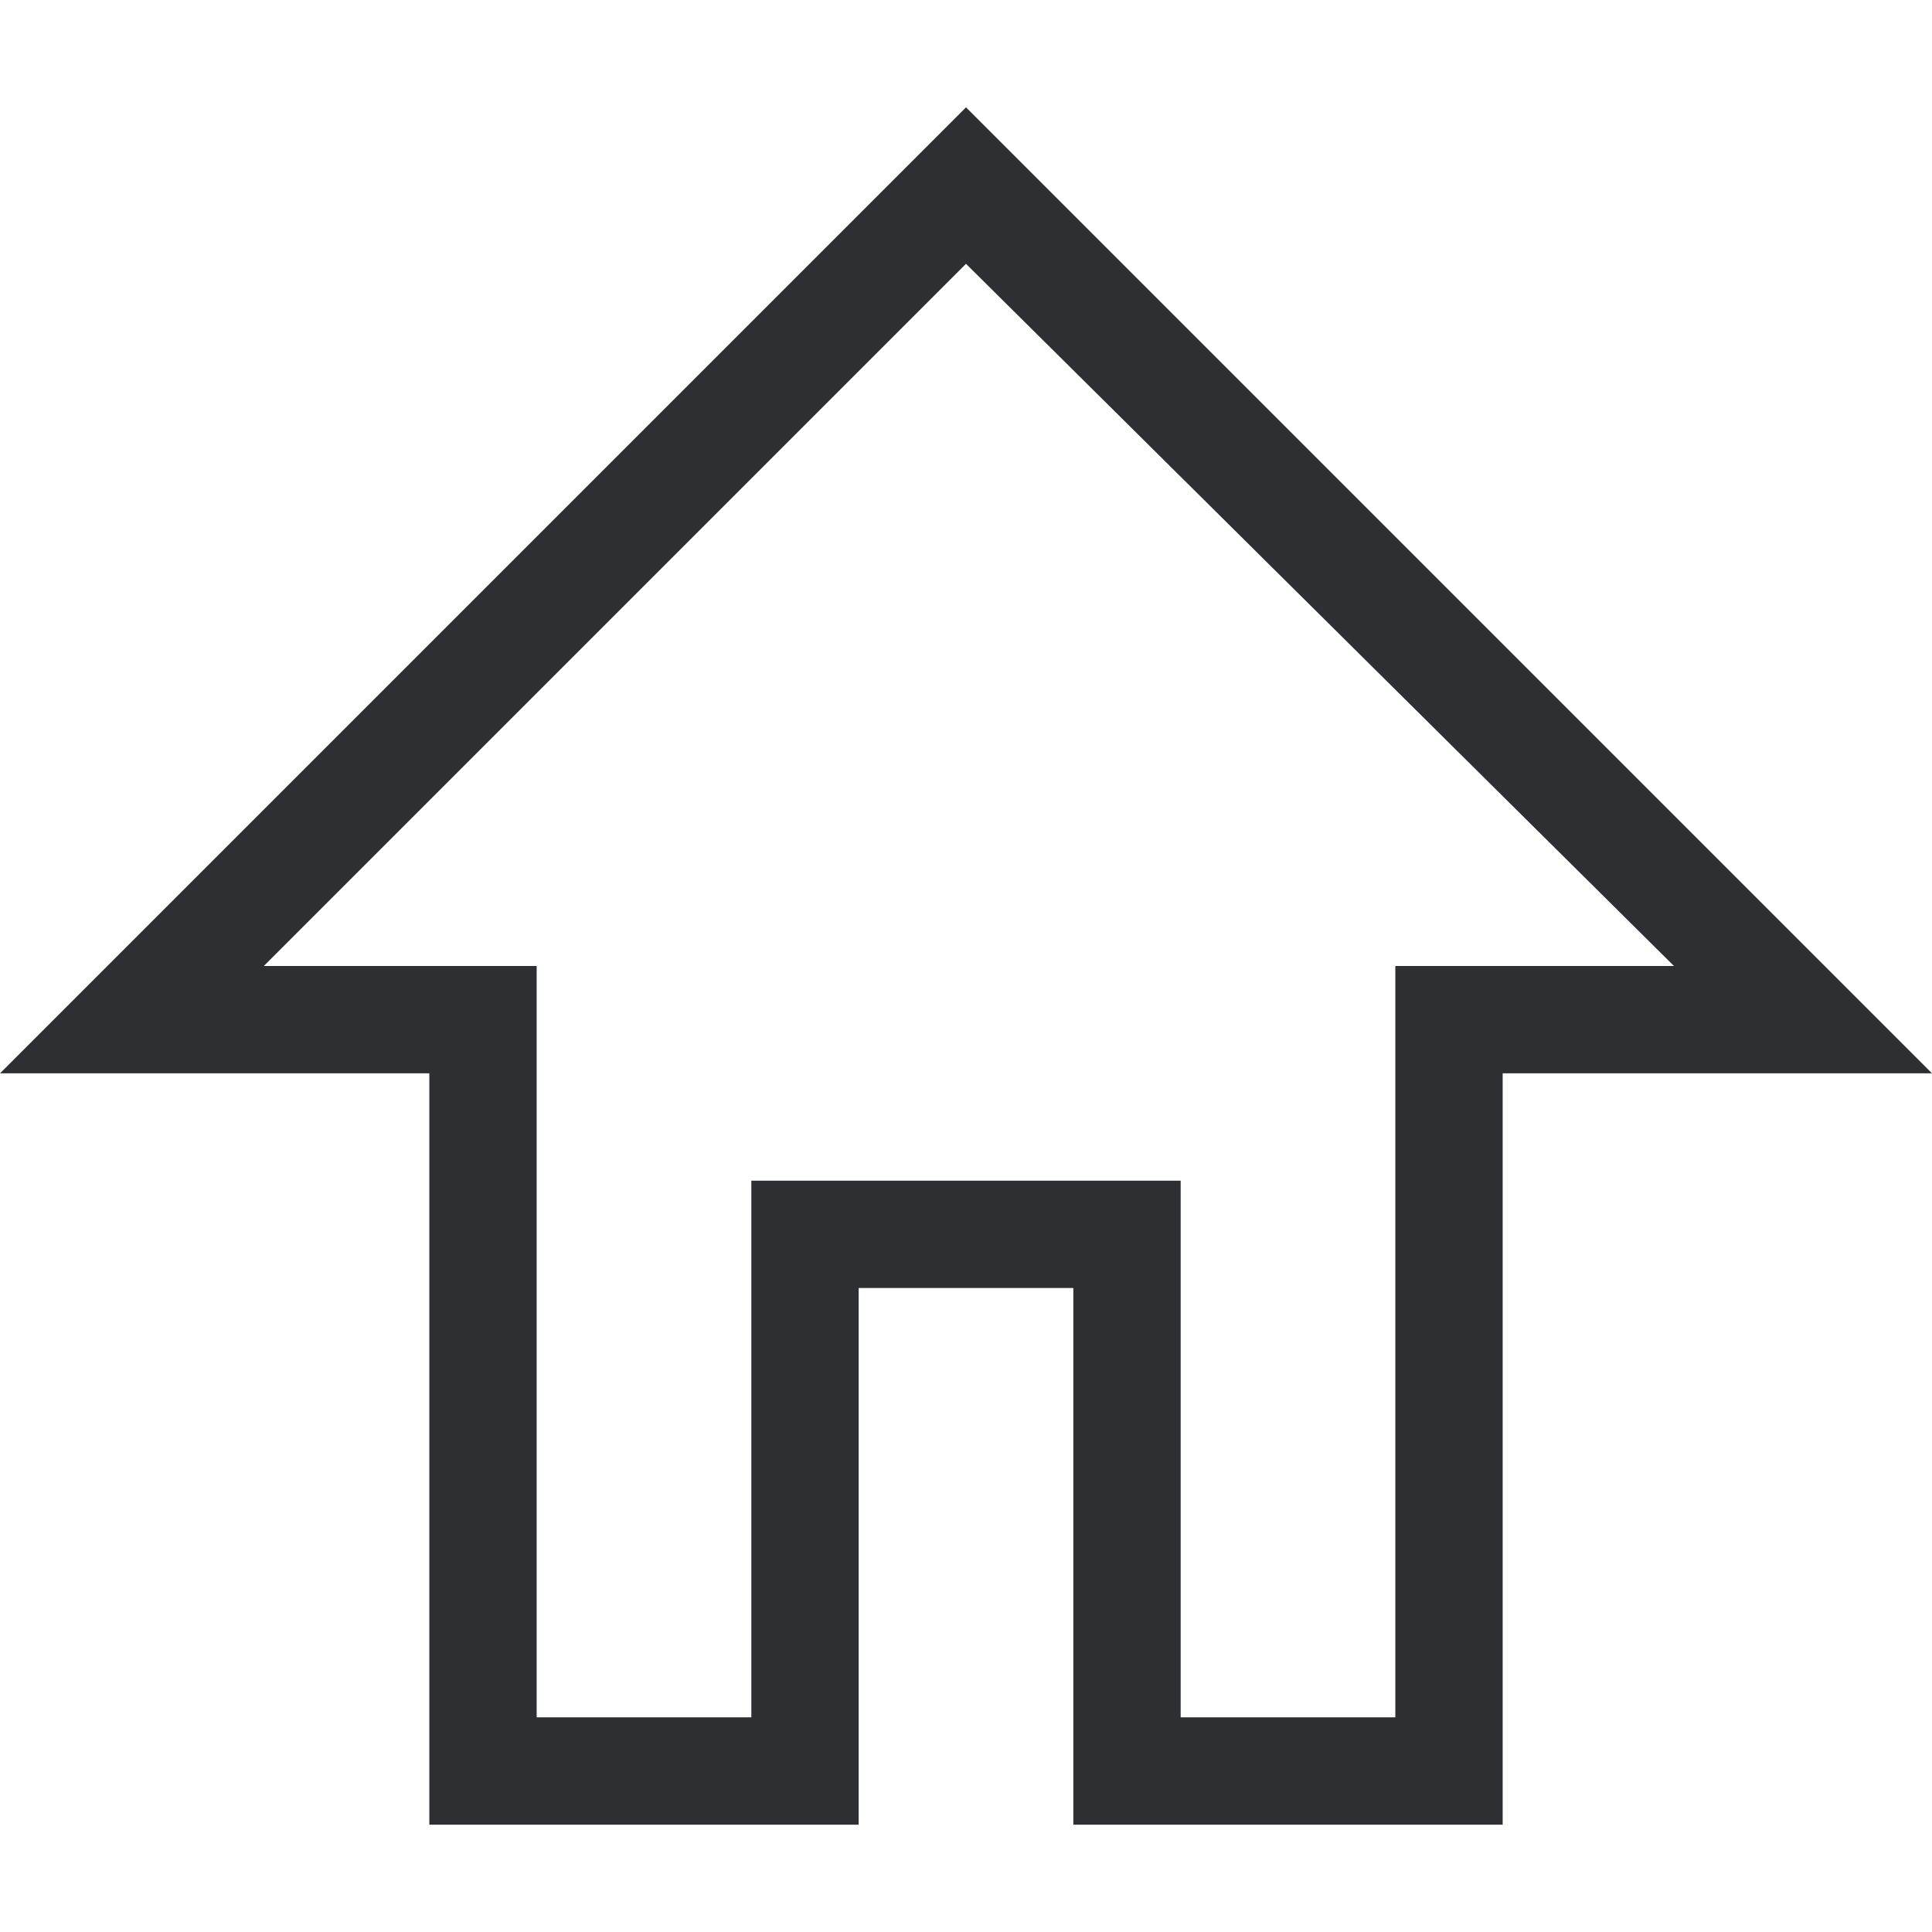 ﻿<?xml version="1.0" encoding="utf-8"?>
<!DOCTYPE svg PUBLIC "-//W3C//DTD SVG 1.1//EN" "http://www.w3.org/Graphics/SVG/1.1/DTD/svg11.dtd">
<svg xmlns="http://www.w3.org/2000/svg" xmlns:xlink="http://www.w3.org/1999/xlink" version="1.1" baseProfile="full" width="18" height="18" viewBox="0 0 18.00 18.00" enable-background="new 0 0 18.00 18.00" xml:space="preserve">
	<path fill="#2d2f33" fill-opacity="1" stroke-linejoin="miter" d="M 8,16L 8,17L 7,17L 5,17L 4,17L 4,16L 4,10L 1.458,10L 1.333,10L 0,10L 9,1L 18,10L 16.75,10L 16.604,10L 14,10L 14,16L 14,17L 13,17L 11,17L 10,17L 10,16L 10,12L 8,12L 8,16 Z M 4,9L 5,9L 5,10L 5,16L 7,16L 7,11L 11,11L 11,16L 13,16L 13,10L 13,9L 14,9L 15.596,9L 9,2.458L 2.458,9L 4,9 Z "/>
</svg>
